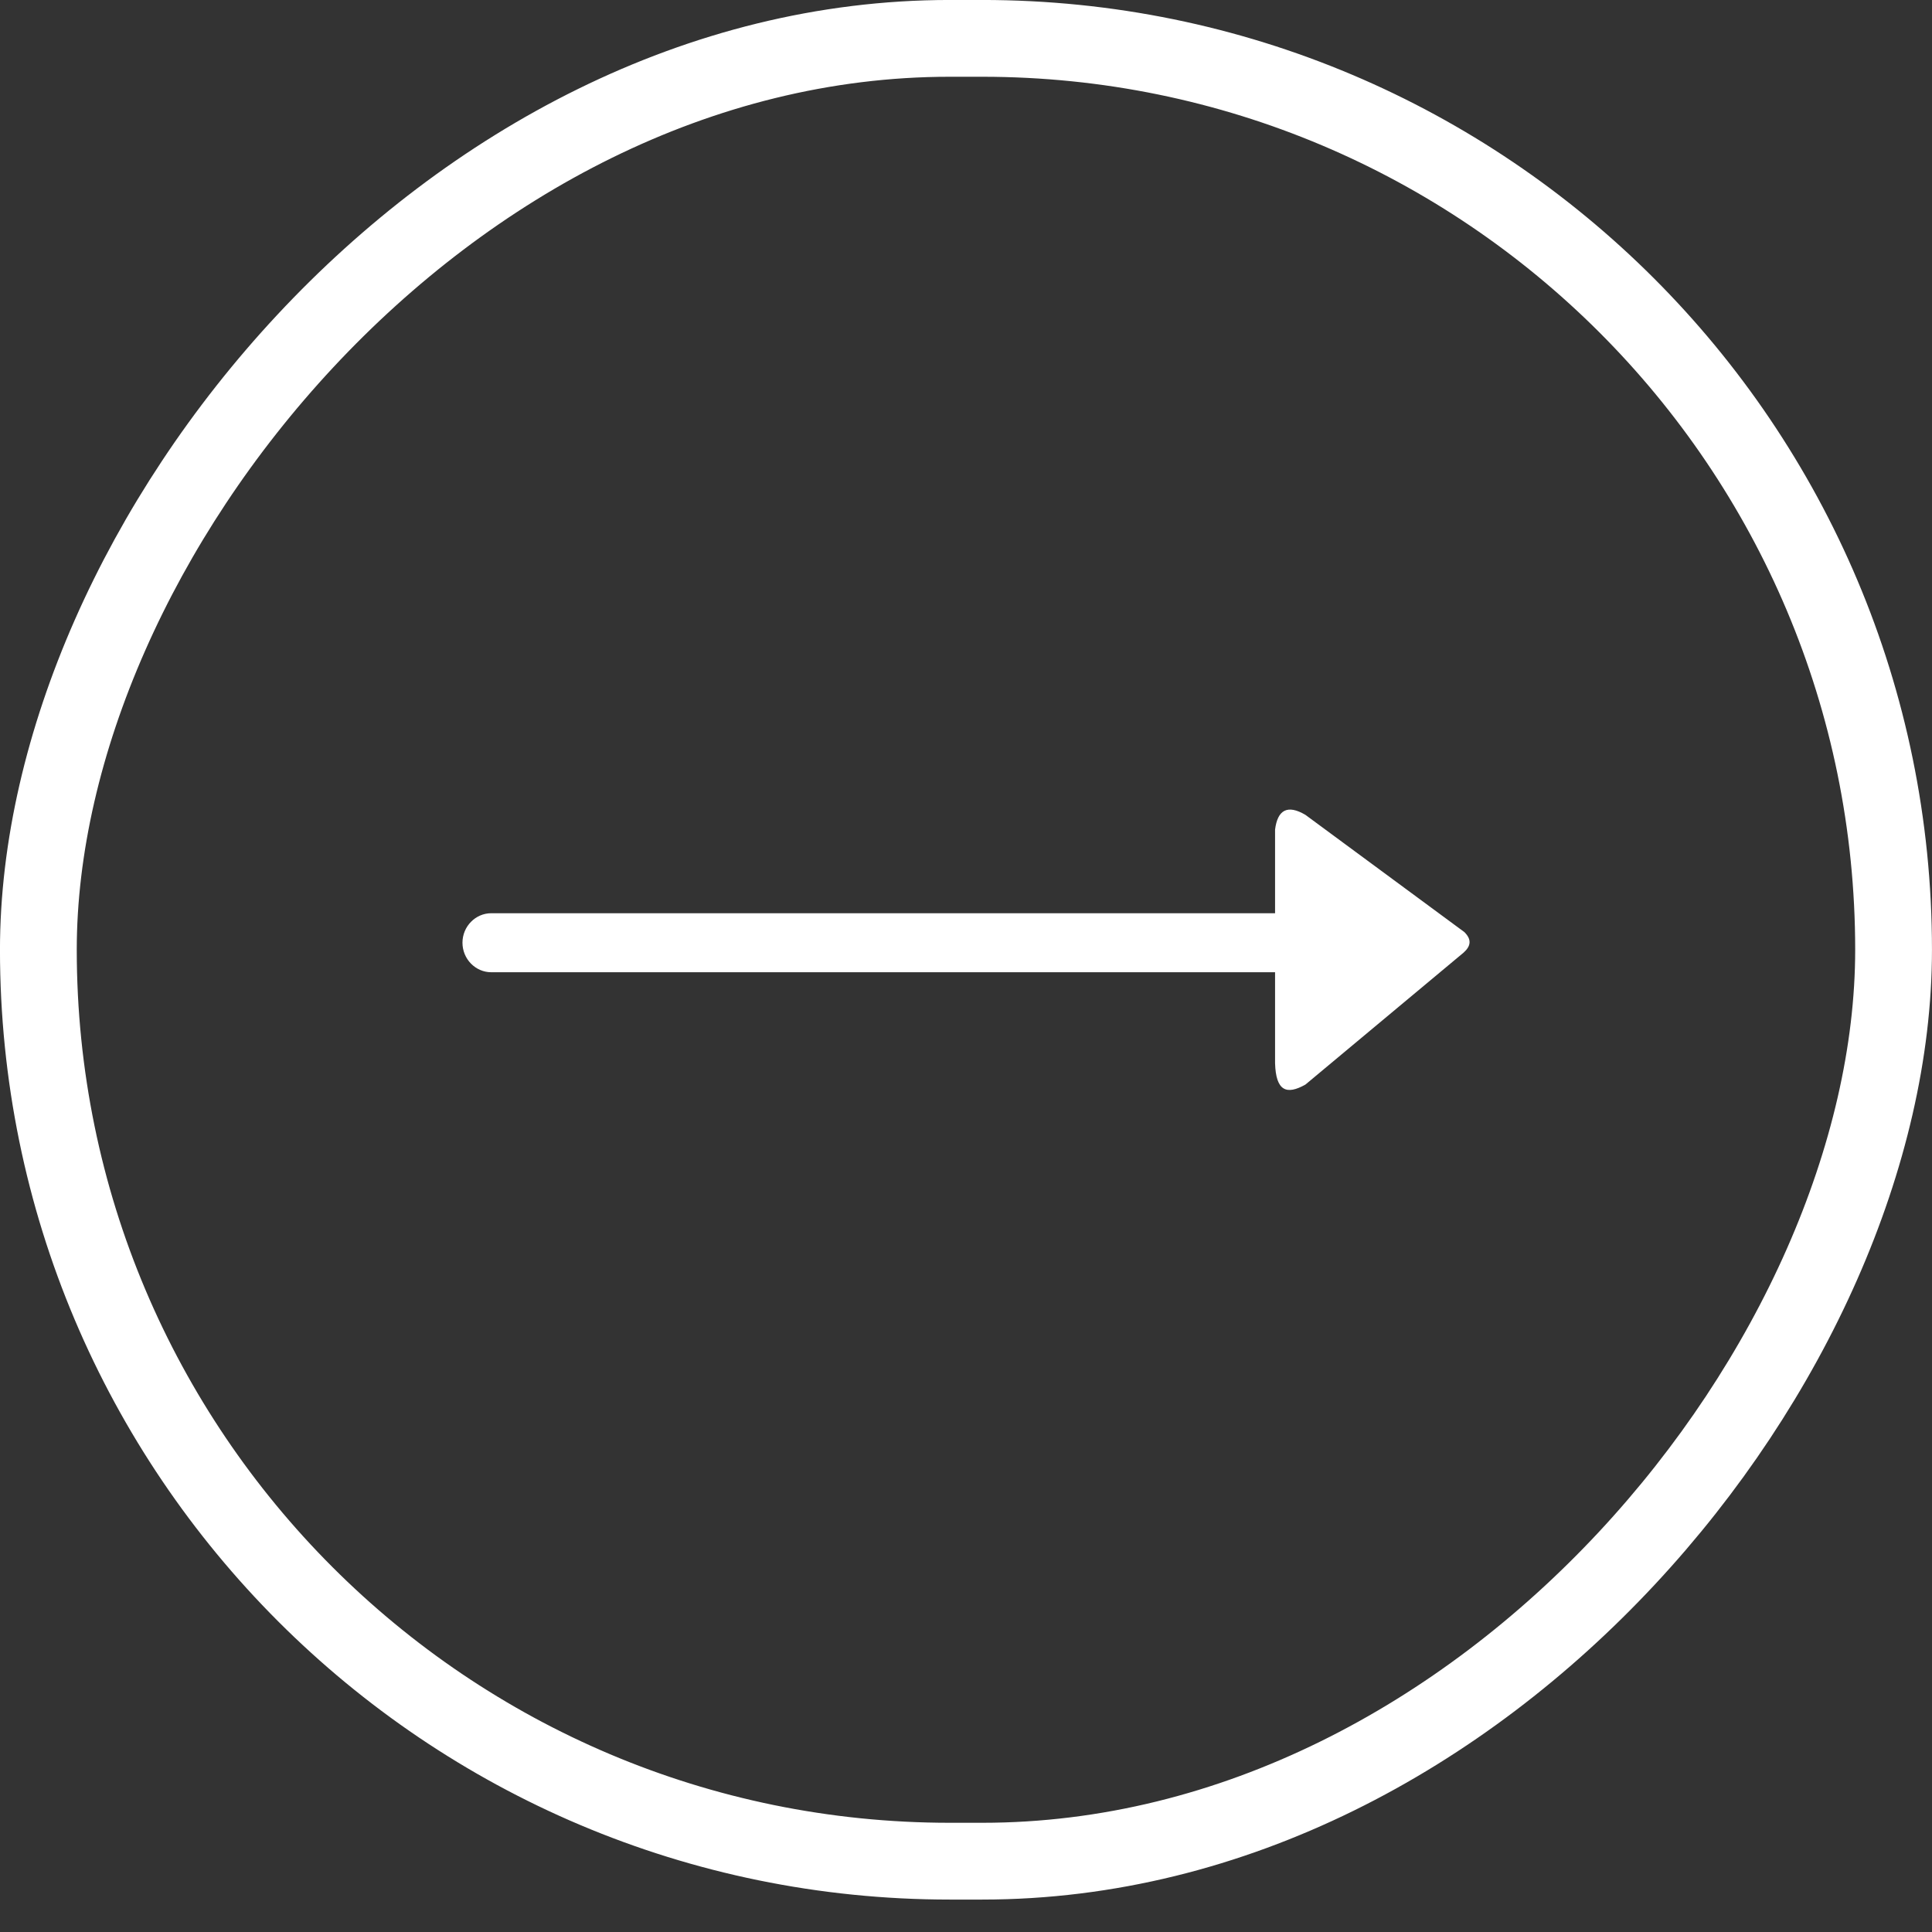 <svg width="35" height="35" viewBox="0 0 35 35" fill="none" xmlns="http://www.w3.org/2000/svg">
<rect x="0" y="0" width="35" height="35" fill="#333333" stroke="none"/>
<rect x="0.695" y="-0.695" width="33.609" height="33.022" rx="16.511" transform="matrix(1 0 0 -1 0 33.022)" stroke="white" stroke-width="1.391"/>
<path fill-rule="evenodd" clip-rule="evenodd" d="M26.529 16.886L23.649 14.762C23.322 14.569 23.144 14.673 23.099 15.029V16.544H8.898C8.616 16.544 8.378 16.782 8.378 17.078C8.378 17.375 8.616 17.613 8.898 17.613H23.099V19.261C23.114 19.766 23.307 19.841 23.649 19.648L26.515 17.257C26.648 17.138 26.663 17.019 26.529 16.886Z" fill="white"/>
</svg>

